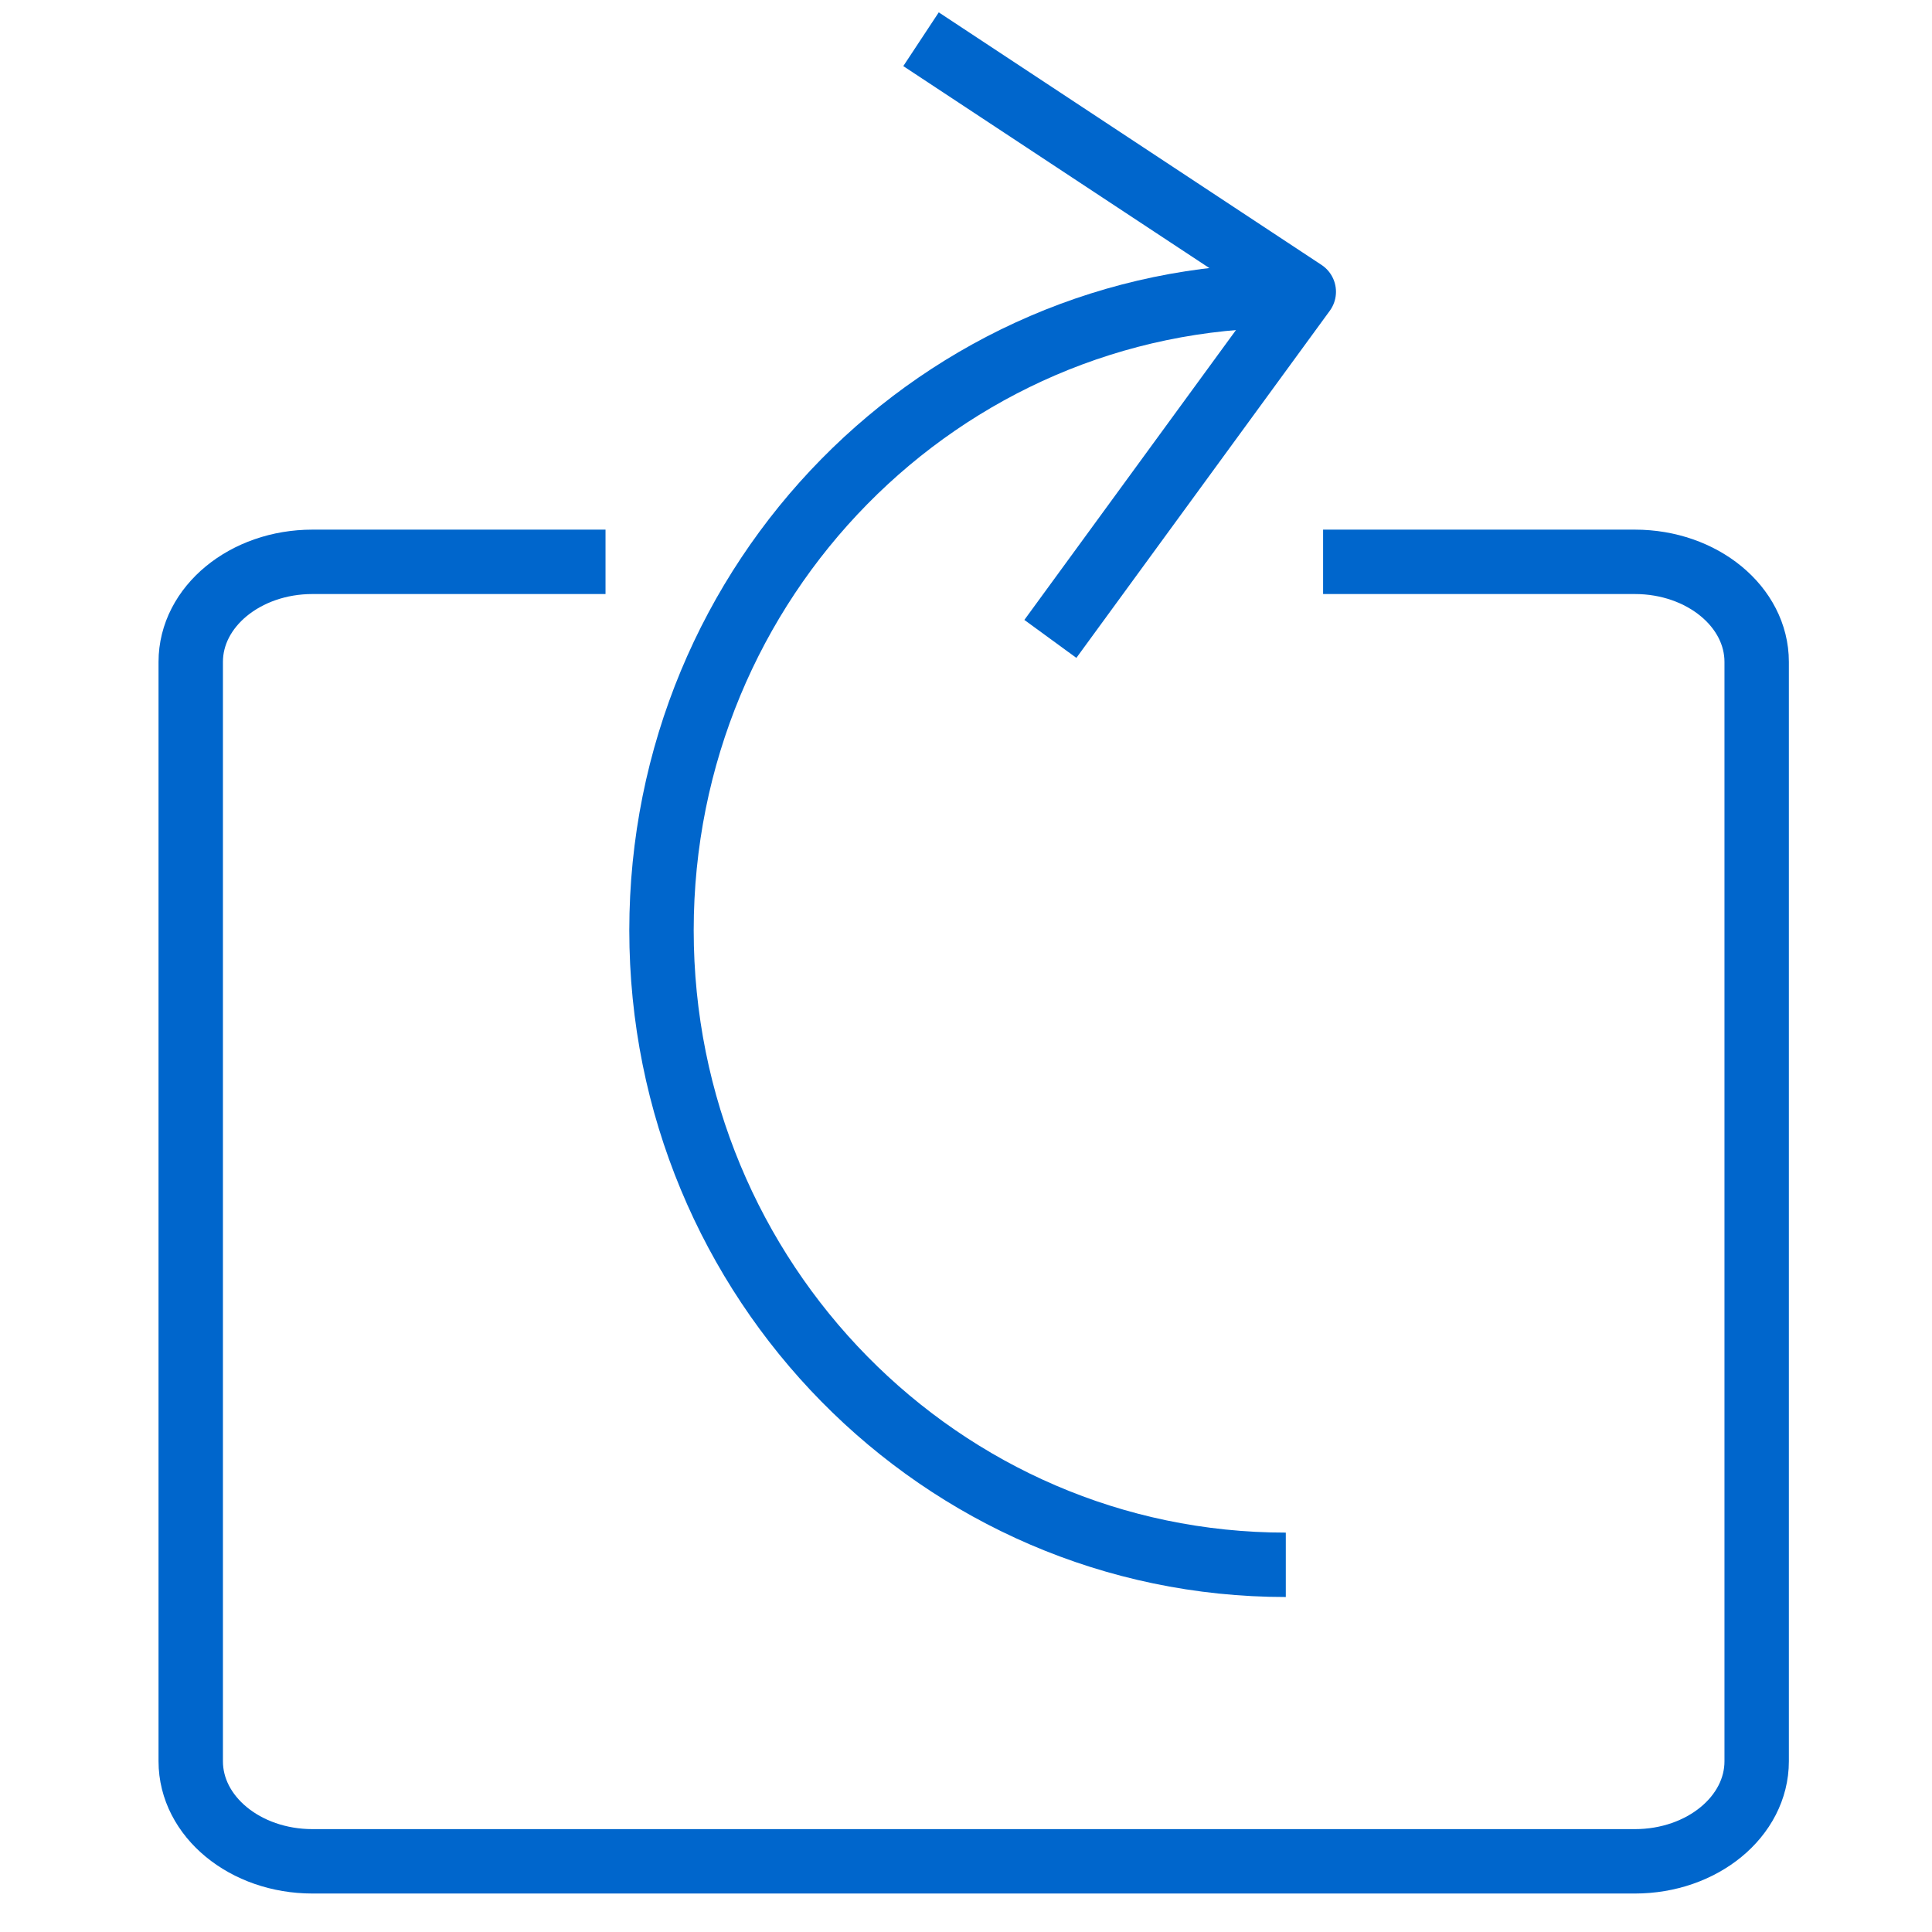 <?xml version="1.0" encoding="utf-8"?>
<!-- Generator: Adobe Illustrator 15.1.0, SVG Export Plug-In . SVG Version: 6.00 Build 0)  -->
<!DOCTYPE svg PUBLIC "-//W3C//DTD SVG 1.1//EN" "http://www.w3.org/Graphics/SVG/1.1/DTD/svg11.dtd">
<svg version="1.1" id="Ebene_1" xmlns="http://www.w3.org/2000/svg" xmlns:xlink="http://www.w3.org/1999/xlink" x="0px" y="0px"
	 width="36px" height="36px" viewBox="0 0 36 36" enable-background="new 0 0 36 36" xml:space="preserve">
<path fill="none" stroke="#0066CC" stroke-width="1.2" stroke-linejoin="round" stroke-miterlimit="10" d="M24.654,10.469h5.81
	c1.253,0,2.269,0.835,2.269,1.865v20.484c0,1.031-1.016,1.865-2.269,1.865H5.822c-1.253,0-2.268-0.834-2.268-1.865V12.334
	c0-1.03,1.015-1.865,2.268-1.865h5.461"/>
<polyline fill="none" stroke="#0066CC" stroke-width="1.2" stroke-linejoin="round" stroke-miterlimit="10" points="19.572,11.905 
	24.294,5.437 17.162,0.731 "/>
<path fill="none" stroke="#0066CC" stroke-width="1.2" stroke-linejoin="round" stroke-miterlimit="10" d="M23.959,29.158
	c-6.425,0-11.633-5.294-11.633-11.823c0-6.531,5.208-11.824,11.633-11.824"/>
</svg>
